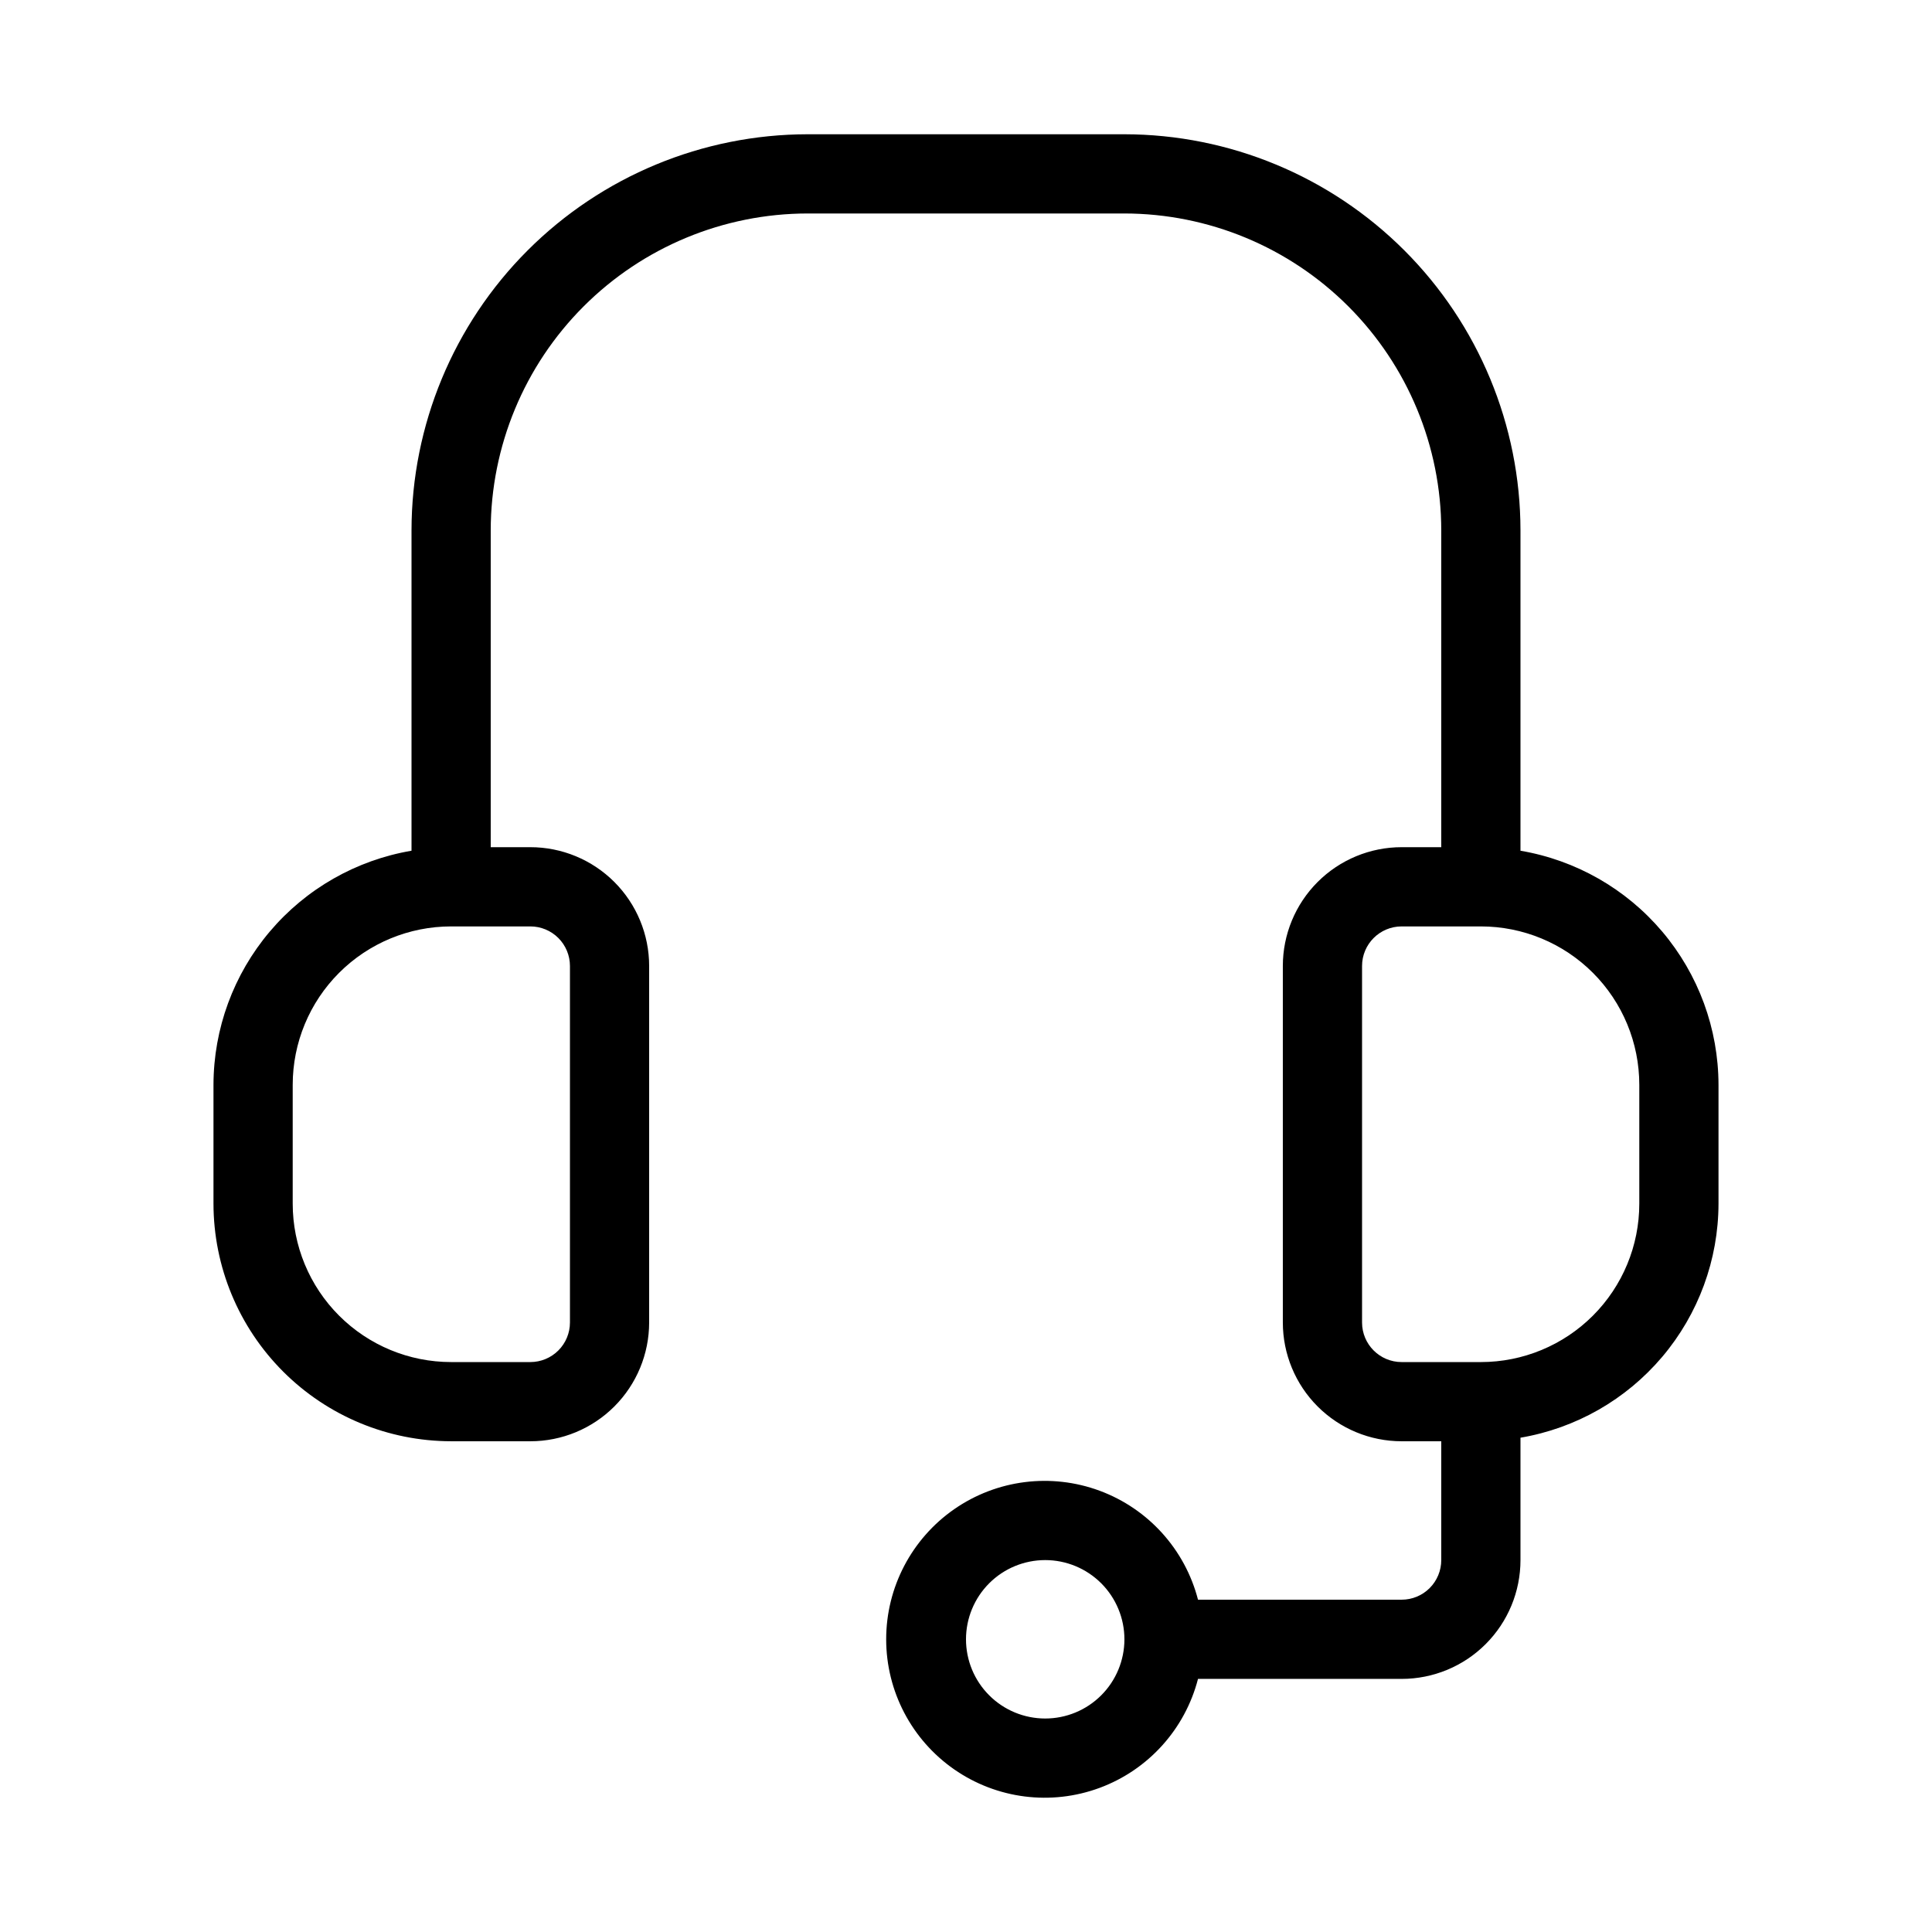 <?xml version="1.0" encoding="UTF-8"?>
<!-- Uploaded to: ICON Repo, www.iconrepo.com, Generator: ICON Repo Mixer Tools -->
<svg fill="#000000" width="800px" height="800px" version="1.1" viewBox="144 144 512 512" xmlns="http://www.w3.org/2000/svg">
 <path d="m263.55 525.95h20.992c8.352 0 16.359-3.316 22.266-9.223 5.902-5.902 9.223-13.914 9.223-22.266v-94.461c0-8.352-3.32-16.363-9.223-22.266-5.906-5.906-13.914-9.223-22.266-9.223h-10.496v-83.969c0.023-22.262 8.879-43.605 24.621-59.348 15.742-15.742 37.086-24.598 59.348-24.621h83.969c22.262 0.023 43.602 8.879 59.344 24.621 15.742 15.742 24.598 37.086 24.621 59.348v83.969h-10.496c-8.348 0-16.359 3.316-22.266 9.223-5.902 5.902-9.223 13.914-9.223 22.266v94.465-0.004c0 8.352 3.32 16.363 9.223 22.266 5.906 5.906 13.918 9.223 22.266 9.223h10.496v31.488c0 2.785-1.105 5.453-3.074 7.422-1.965 1.969-4.637 3.074-7.422 3.074h-53.969c-3.438-13.305-13.168-24.086-26.051-28.867-12.887-4.777-27.297-2.949-38.578 4.898-11.281 7.852-18.008 20.723-18.008 34.465 0 13.746 6.727 26.617 18.008 34.465 11.281 7.848 25.691 9.68 38.578 4.902 12.883-4.781 22.613-15.562 26.051-28.871h53.969c8.352 0 16.363-3.316 22.266-9.223 5.906-5.902 9.223-13.914 9.223-22.266v-32.43c14.66-2.492 27.965-10.082 37.57-21.434 9.602-11.352 14.883-25.73 14.91-40.598v-31.488c-0.027-14.871-5.309-29.25-14.91-40.602-9.605-11.352-22.91-18.941-37.57-21.434v-84.91c-0.027-27.828-11.098-54.508-30.773-74.184-19.68-19.68-46.359-30.746-74.184-30.777h-83.969c-27.828 0.031-54.508 11.098-74.188 30.777-19.676 19.676-30.742 46.355-30.773 74.184v84.914-0.004c-14.66 2.492-27.965 10.082-37.566 21.434-9.605 11.352-14.887 25.73-14.914 40.602v31.488c0.016 16.695 6.656 32.703 18.465 44.512 11.805 11.805 27.812 18.445 44.512 18.461zm157.44 73.473c-5.57 0-10.91-2.211-14.844-6.148-3.938-3.934-6.148-9.273-6.148-14.844 0-5.566 2.211-10.906 6.148-14.844 3.934-3.934 9.273-6.148 14.844-6.148 5.566 0 10.906 2.215 14.844 6.148 3.934 3.938 6.148 9.277 6.148 14.844 0 5.57-2.215 10.91-6.148 14.844-3.938 3.938-9.277 6.148-14.844 6.148zm157.44-167.93v31.488c0 11.133-4.422 21.812-12.297 29.684-7.871 7.875-18.551 12.297-29.688 12.297h-20.992c-5.797 0-10.496-4.699-10.496-10.496v-94.461c0-5.797 4.699-10.496 10.496-10.496h20.992c11.137 0 21.816 4.422 29.688 12.297 7.875 7.871 12.297 18.551 12.297 29.688zm-356.86 0c0-11.137 4.422-21.816 12.297-29.688 7.875-7.875 18.551-12.297 29.688-12.297h20.992c2.781 0 5.453 1.105 7.422 3.074s3.074 4.637 3.074 7.422v94.465-0.004c0 2.785-1.105 5.457-3.074 7.422-1.969 1.969-4.641 3.074-7.422 3.074h-20.992c-11.137 0-21.812-4.422-29.688-12.297-7.875-7.871-12.297-18.551-12.297-29.684z"/>
</svg>